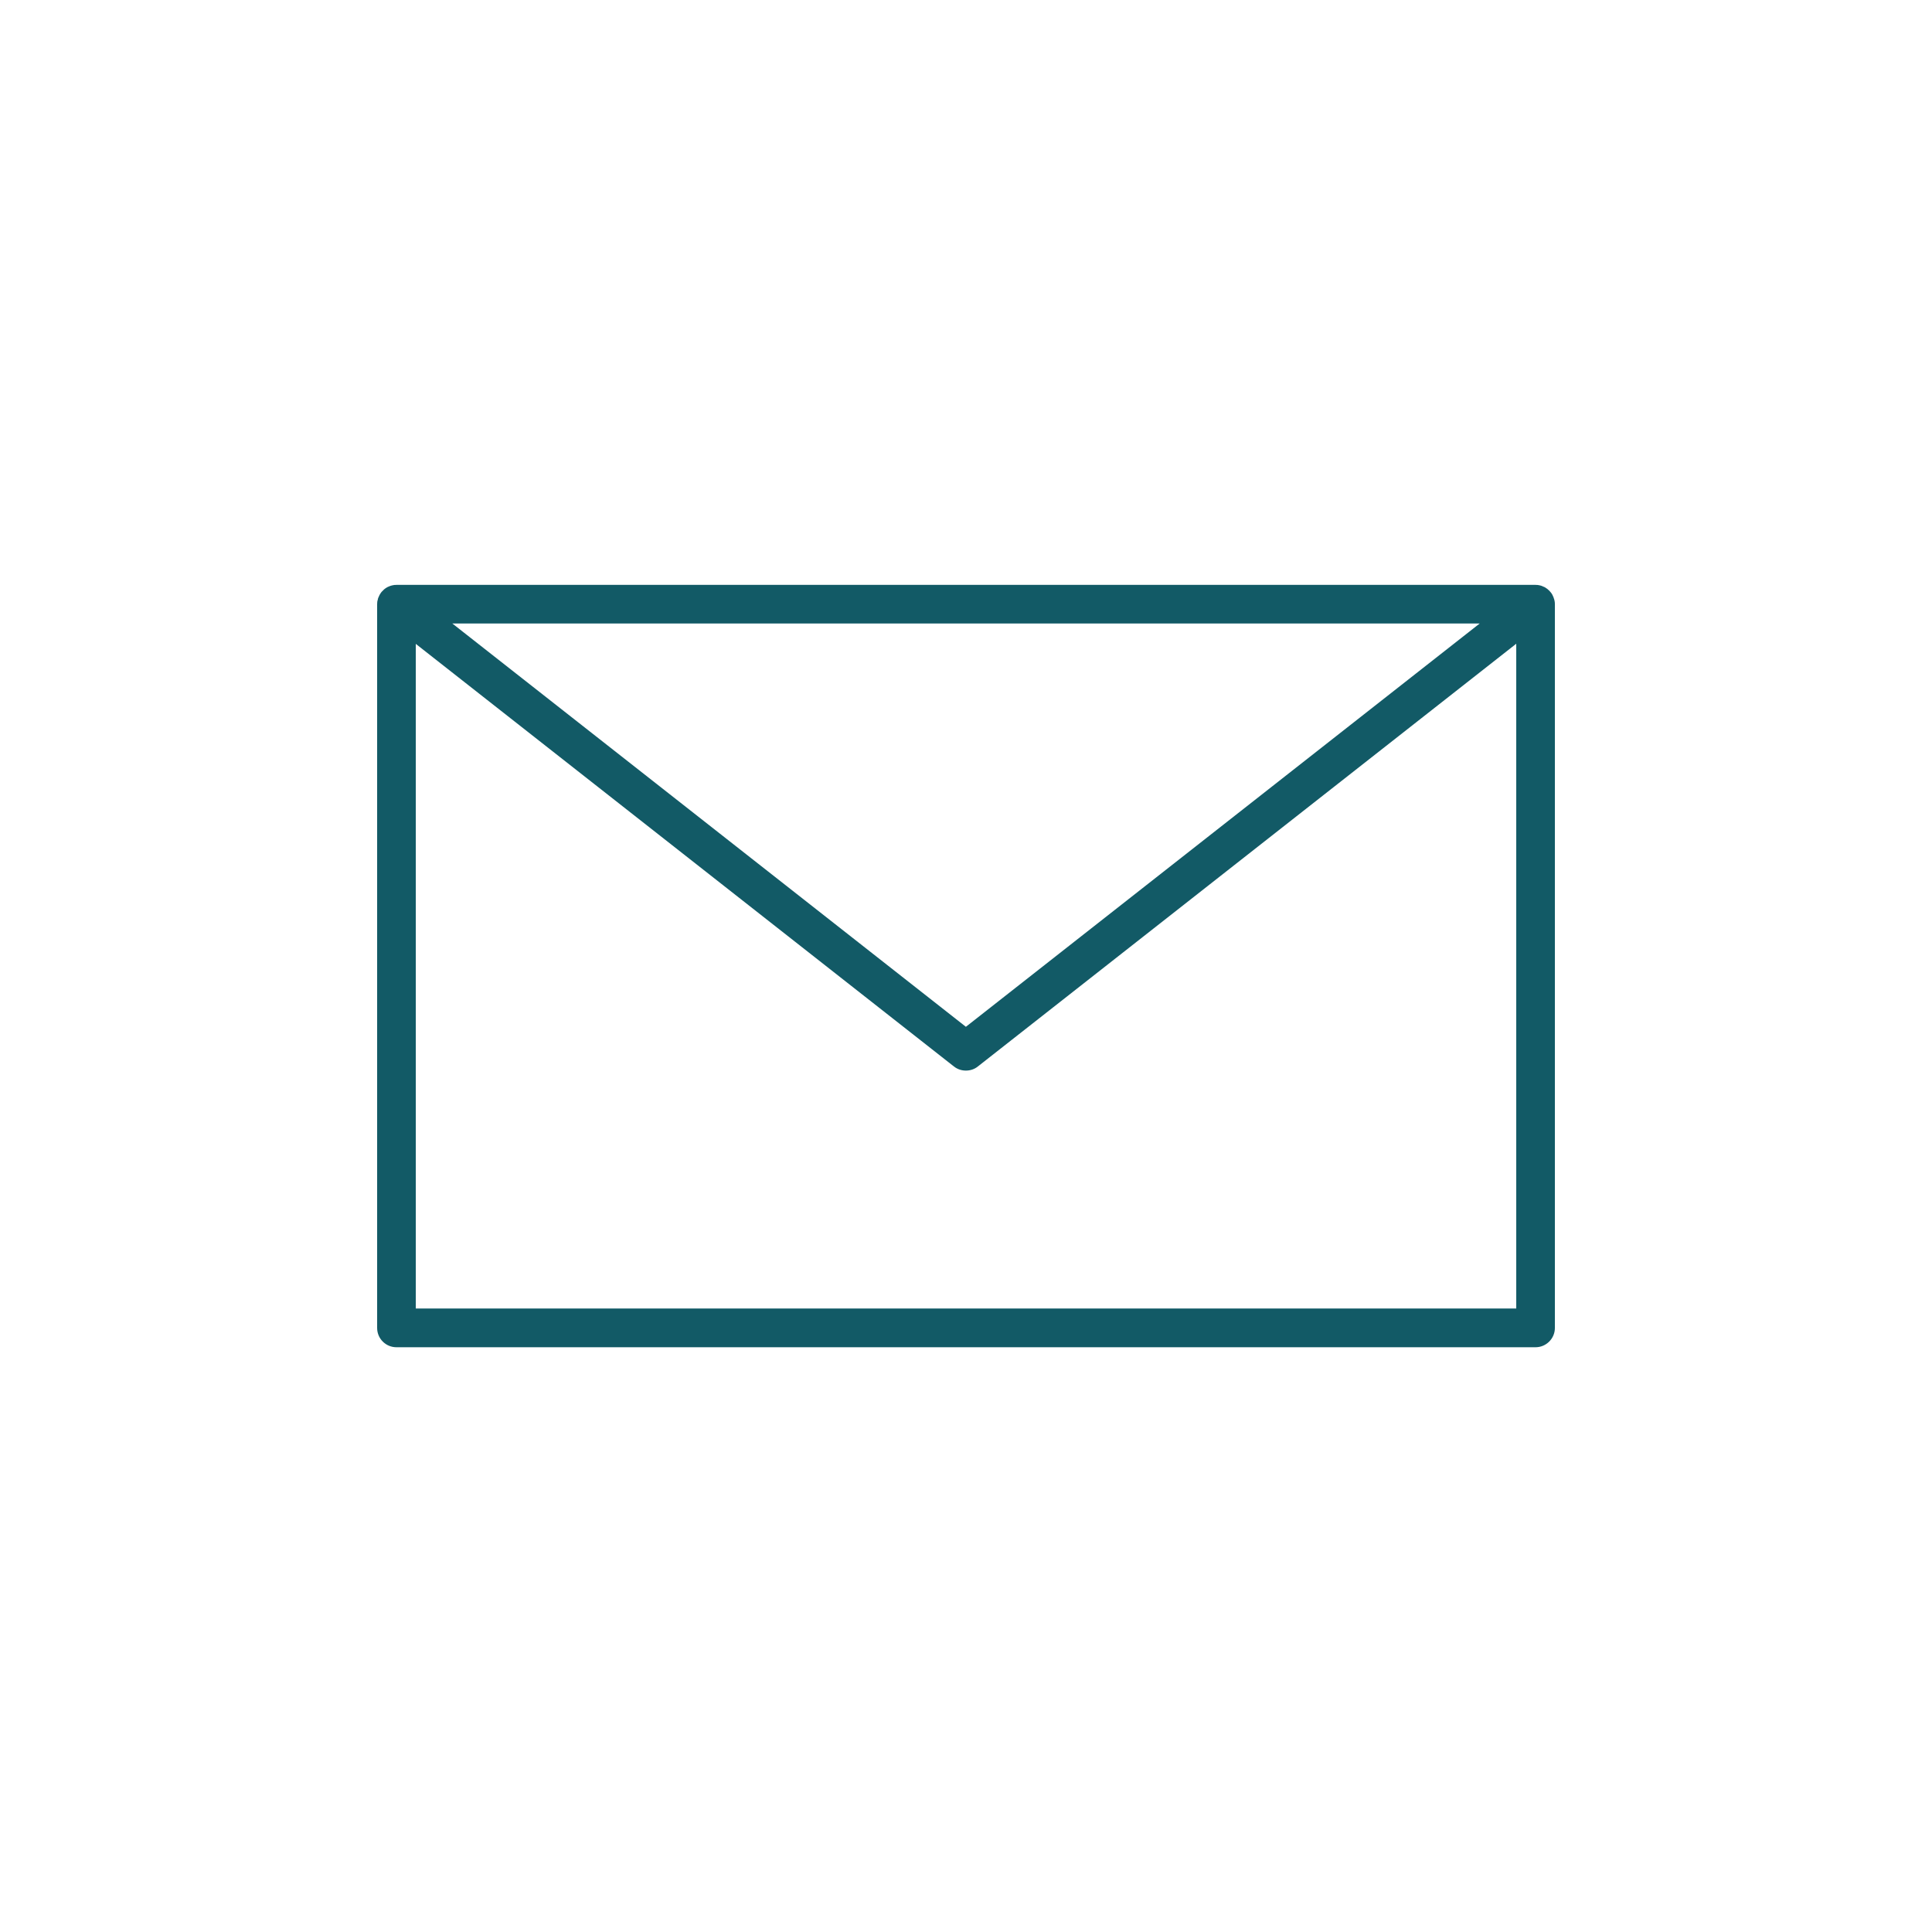 <svg width="150" height="150" viewBox="0 0 150 150" fill="none" xmlns="http://www.w3.org/2000/svg">
<path d="M120.631 46.43C120.621 46.38 120.601 46.33 120.571 46.28C120.551 46.21 120.511 46.15 120.471 46.09C120.471 46.08 120.471 46.07 120.451 46.06C120.421 46.02 120.391 45.97 120.351 45.94C120.331 45.9 120.301 45.87 120.261 45.84C120.241 45.81 120.221 45.8 120.201 45.79C120.161 45.74 120.111 45.7 120.051 45.67C119.981 45.61 119.901 45.57 119.811 45.54C119.811 45.54 119.805 45.537 119.791 45.53C119.721 45.49 119.641 45.47 119.561 45.45C119.451 45.42 119.341 45.41 119.221 45.41H30.781C30.661 45.41 30.551 45.42 30.441 45.45C30.351 45.47 30.271 45.5 30.201 45.53C30.111 45.56 30.031 45.61 29.951 45.66C29.861 45.72 29.781 45.79 29.711 45.87C29.641 45.93 29.591 45.99 29.551 46.06C29.541 46.06 29.531 46.08 29.531 46.09C29.481 46.16 29.441 46.24 29.411 46.32C29.411 46.32 29.401 46.33 29.401 46.34C29.361 46.41 29.341 46.48 29.331 46.56C29.291 46.67 29.281 46.79 29.281 46.91V103.1C29.281 103.93 29.951 104.6 30.781 104.6H119.221C120.041 104.6 120.721 103.93 120.721 103.1V46.91C120.721 46.74 120.691 46.58 120.631 46.43ZM114.881 48.41L74.991 79.72L35.121 48.41H114.881ZM117.721 101.59H32.281V49.99L74.061 82.8C74.341 83.02 74.661 83.12 74.991 83.12C75.321 83.12 75.651 83.02 75.921 82.8L117.721 49.98V101.59Z" fill="#125A66"/>
</svg>
